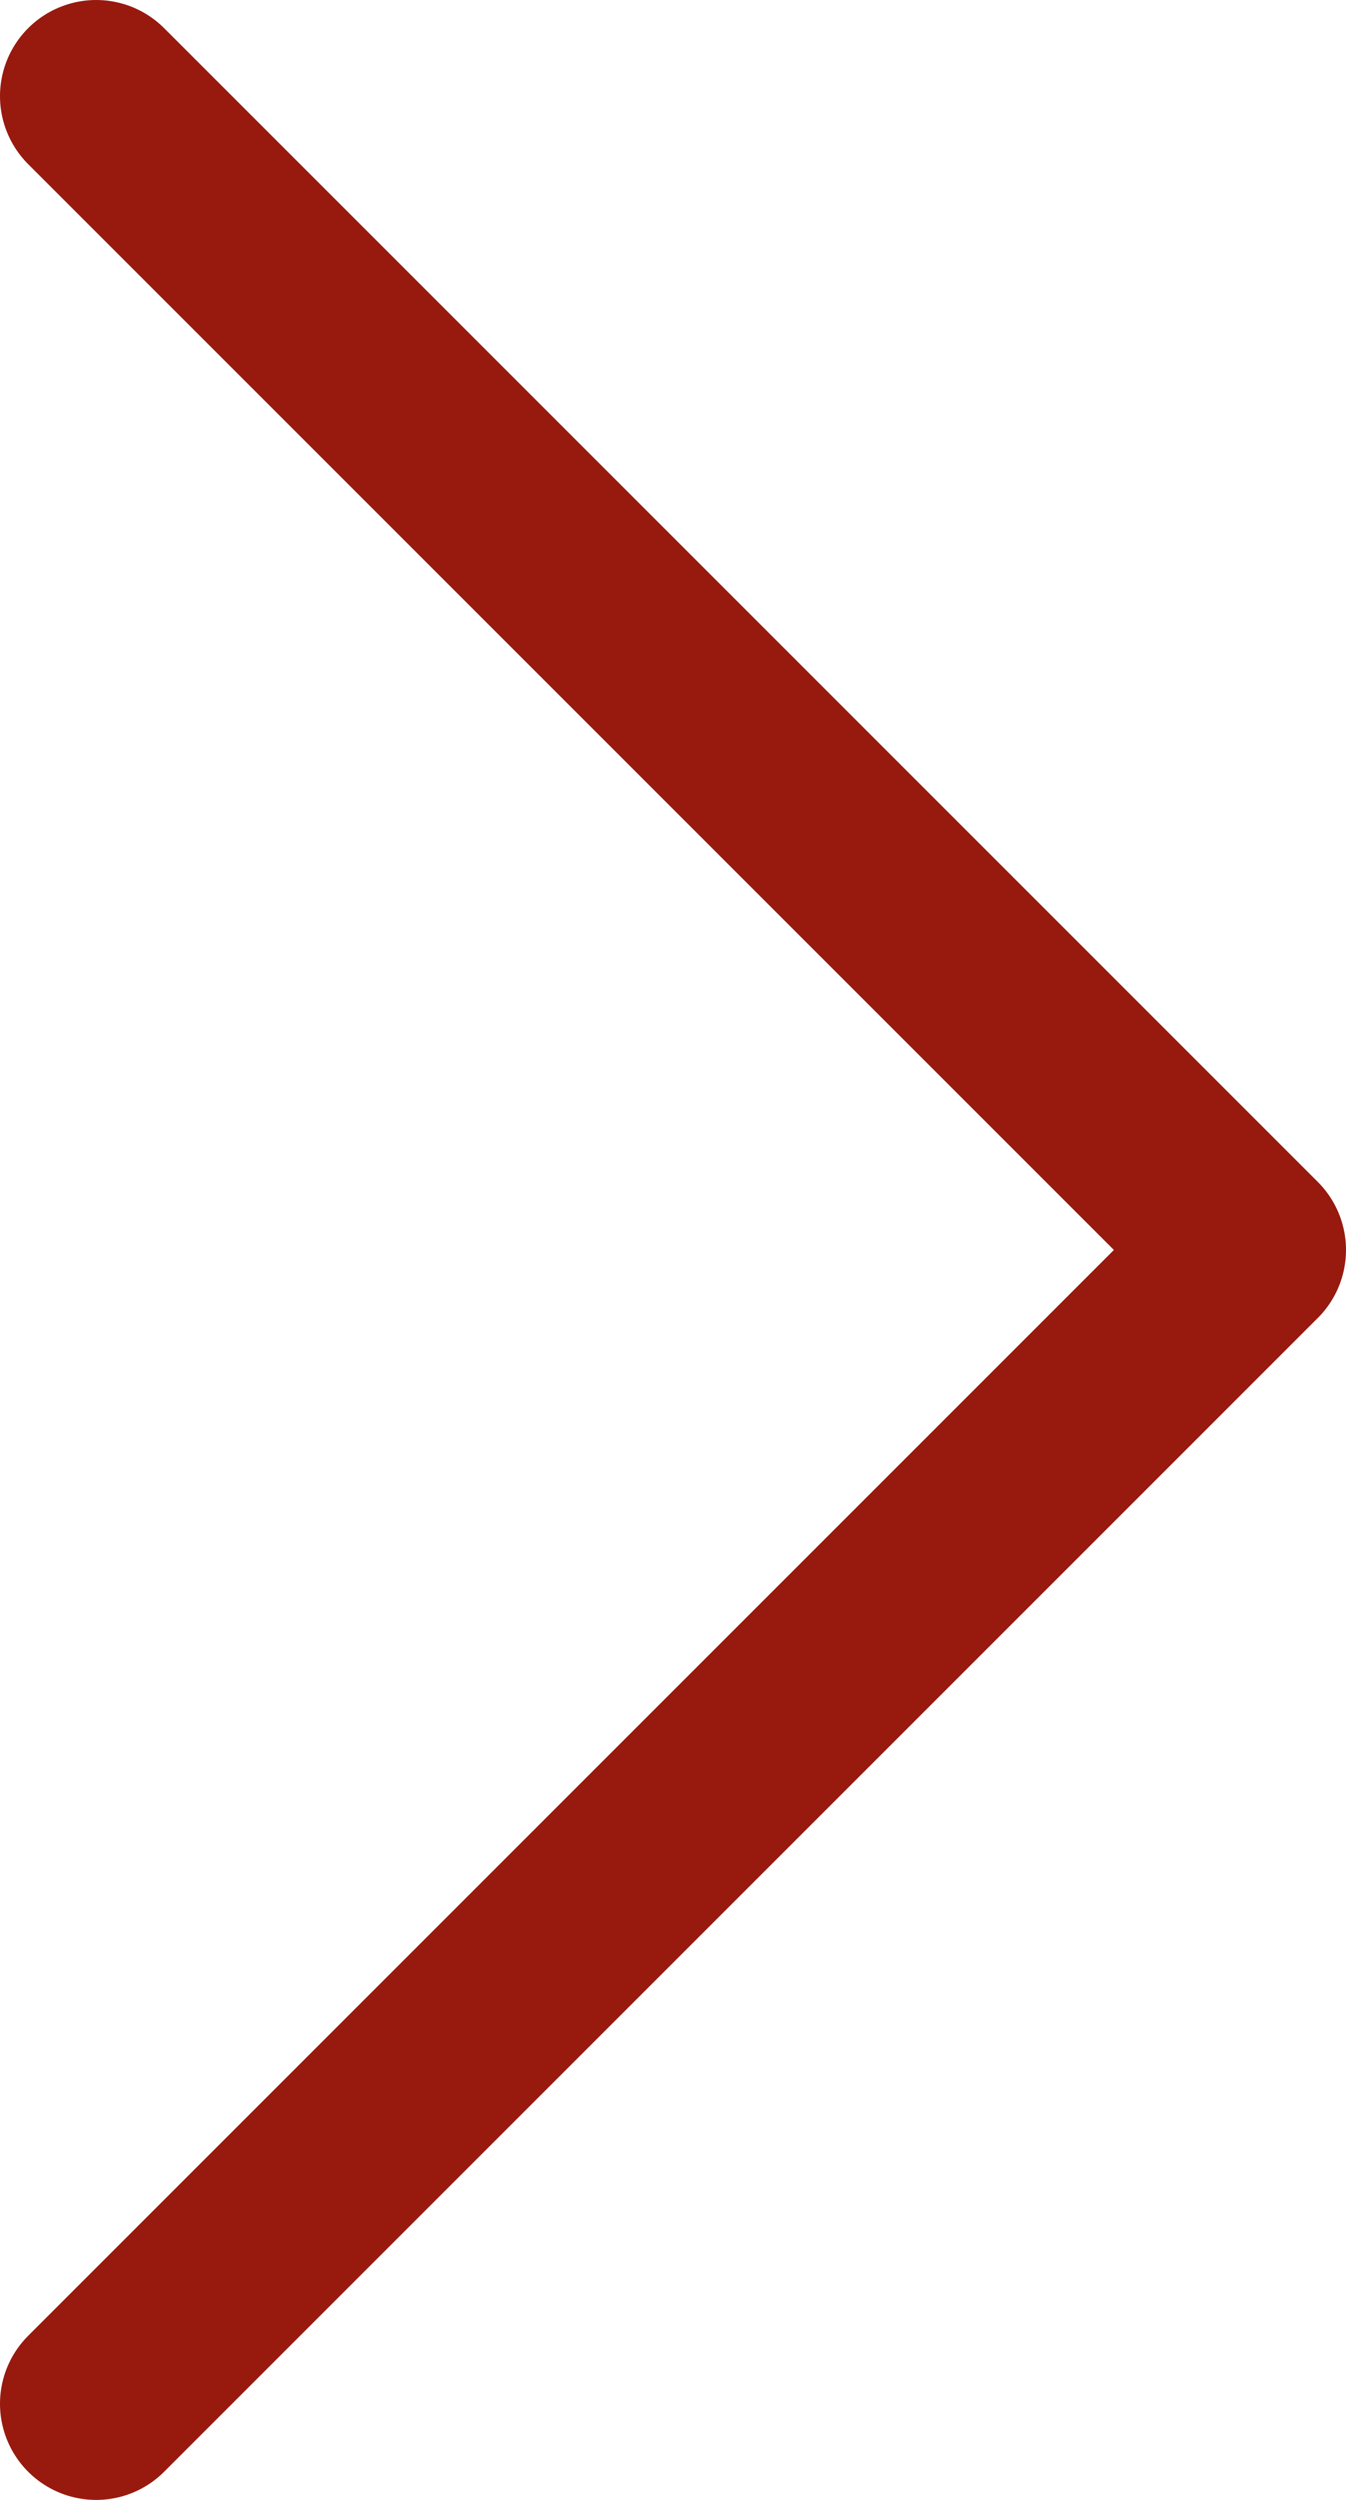 <svg xmlns="http://www.w3.org/2000/svg" xmlns:xlink="http://www.w3.org/1999/xlink" width="14px" height="26px" viewBox="0 0 14 26"><title>Path</title><g id="Page-1" stroke="none" stroke-width="1" fill="none" fill-rule="evenodd" stroke-linecap="round" stroke-linejoin="round"><g id="Kit-digital-terceto-02" transform="translate(-372, -3624)" stroke="#98190E" stroke-width="2"><g id="nav-arrow-right" transform="translate(373, 3625)"><polyline id="Path" points="0 0 12 12 0 24"></polyline></g></g></g></svg>